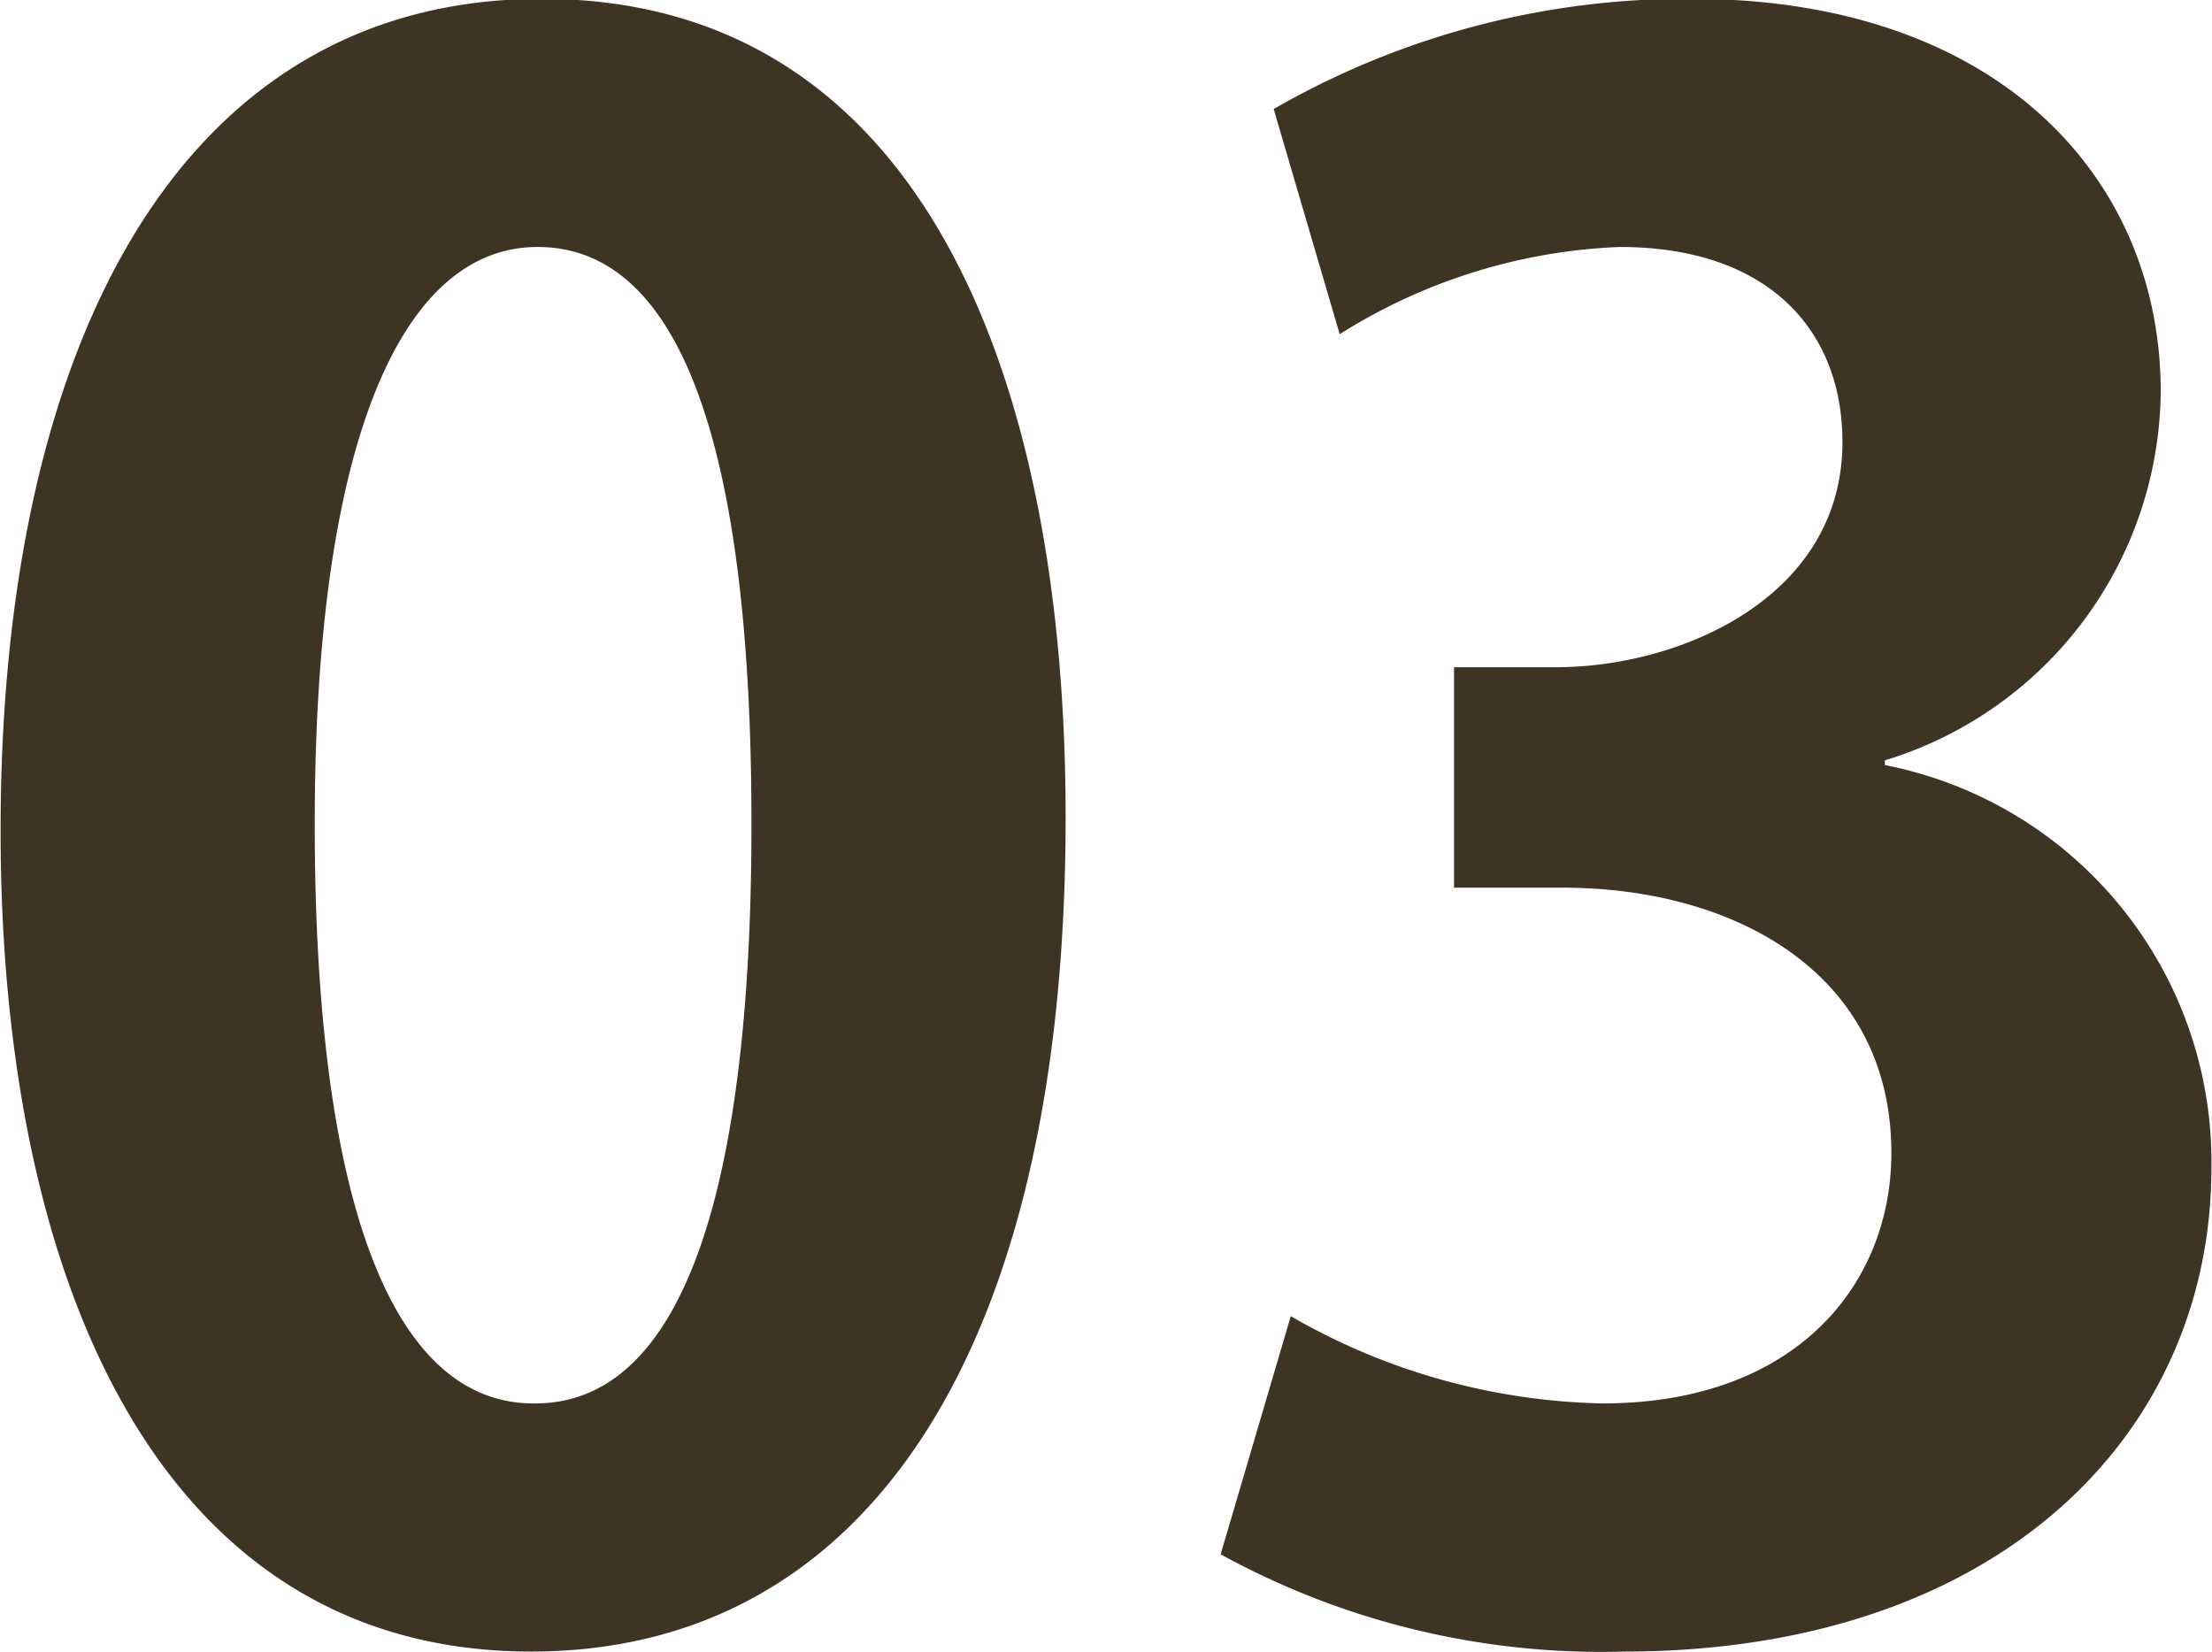 <svg xmlns="http://www.w3.org/2000/svg" width="37.53" height="28.03"><path d="M9.01 28.02c5.72 0 9.07-5.15 9.07-14.15 0-7.55-2.48-13.89-8.89-13.89C3.07-.02.01 5.81.01 14.09c0 7.6 2.67 13.93 9 13.93zm.04-4.21c-2.38 0-3.71-3.38-3.71-9.83 0-6.48 1.47-9.79 3.78-9.79 2.52 0 3.63 3.64 3.63 9.79 0 6.37-1.22 9.83-3.67 9.83h-.03zM31.98 12.9a6.6 6.6 0 004.68-6.26c0-3.6-2.74-6.66-7.96-6.66a14.014 14.014 0 00-7.09 1.87l1.12 3.82a9.6 9.6 0 014.75-1.48c2.52 0 3.78 1.41 3.78 3.31 0 2.63-2.74 3.82-4.86 3.82h-1.73v3.74h1.84c2.91 0 5.58 1.44 5.58 4.5 0 2.23-1.62 4.25-4.9 4.25a10.993 10.993 0 01-5.29-1.48l-1.19 4.04a13.425 13.425 0 006.84 1.65c6.34 0 9.97-3.67 9.97-8.21a6.859 6.859 0 00-5.54-6.83v-.08z" fill="#3f3424" fill-rule="evenodd"/></svg>